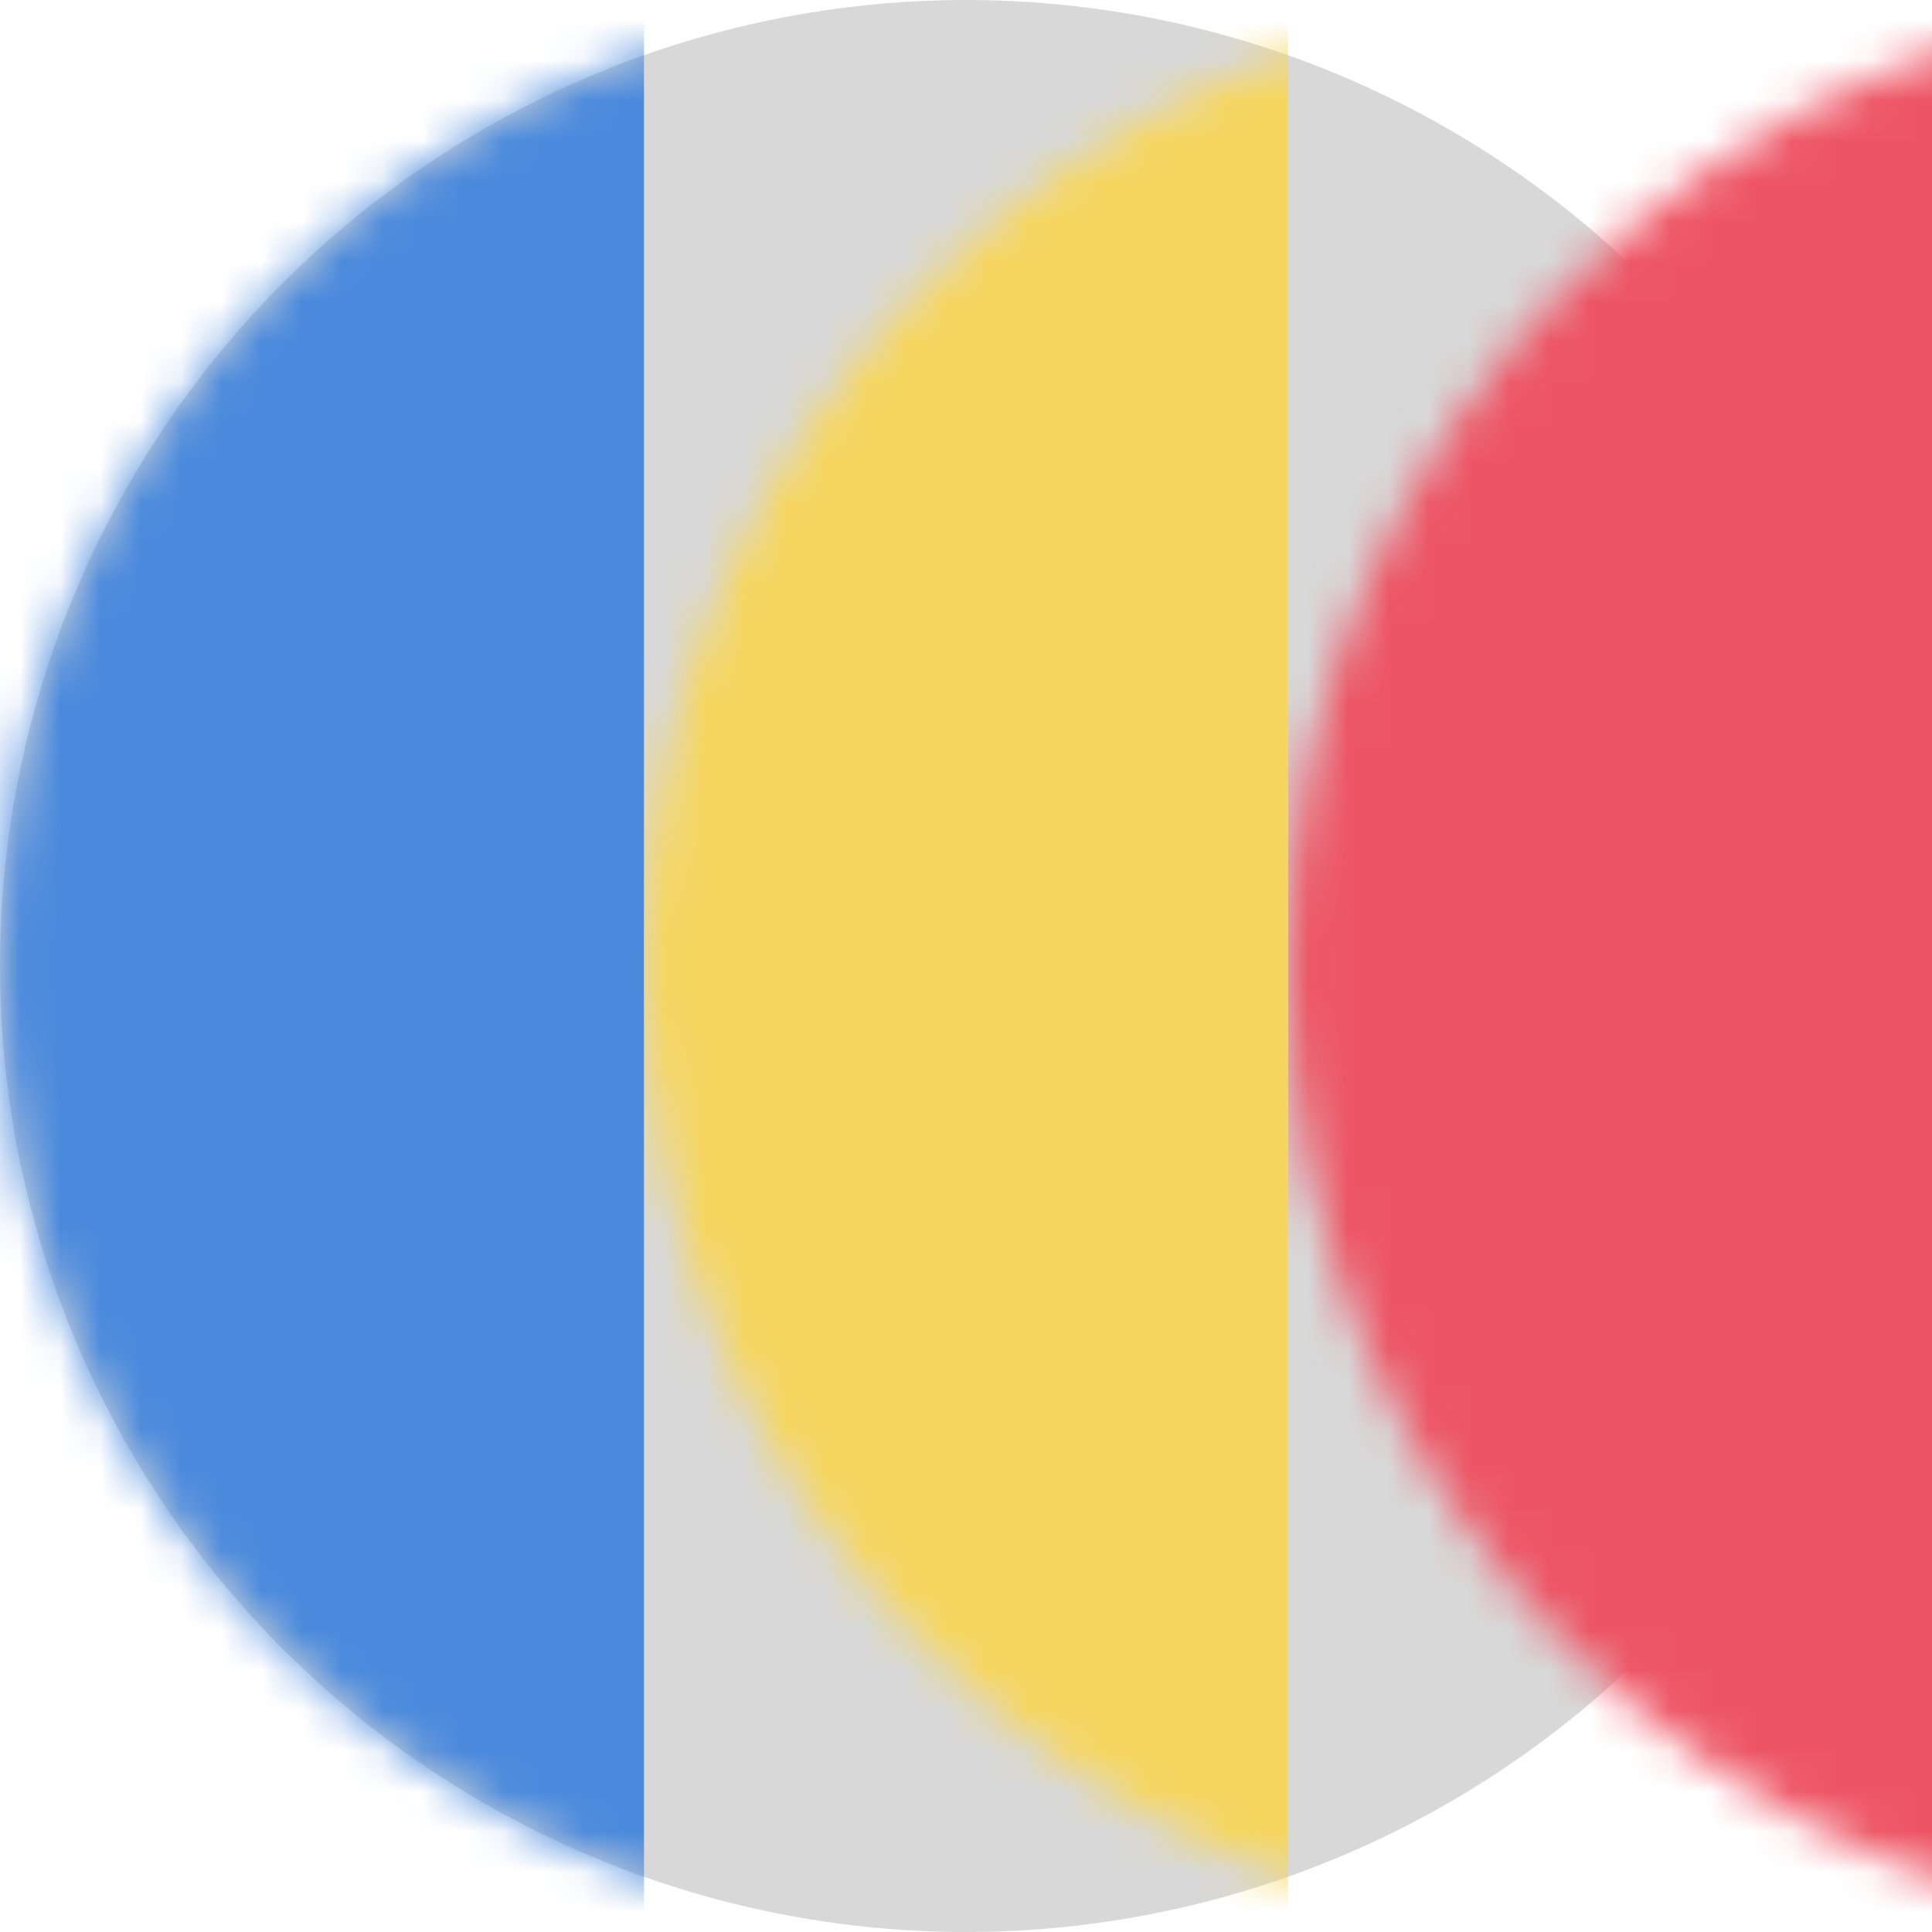 <?xml version="1.0" encoding="UTF-8"?>
<svg width="48px" height="48px" viewBox="0 0 48 48" version="1.1" xmlns="http://www.w3.org/2000/svg" xmlns:xlink="http://www.w3.org/1999/xlink">
    <title>Flag/Romania</title>
    <defs>
        <circle id="path-1" cx="24" cy="24" r="24"></circle>
    </defs>
    <g id="Symbols" stroke="none" stroke-width="1" fill="none" fill-rule="evenodd">
        <g id="Group">
            <mask id="mask-2" fill="white">
                <use xlink:href="#path-1"></use>
            </mask>
            <use id="Oval" fill="#D8D8D8" xlink:href="#path-1"></use>
            <rect id="Rectangle" fill="#ED5565" mask="url(#mask-2)" x="32" y="0" width="16" height="48"></rect>
            <rect id="Rectangle" fill="#4A89DC" mask="url(#mask-2)" x="0" y="0" width="16" height="48"></rect>
            <rect id="Rectangle" fill="#F6D660" mask="url(#mask-2)" x="16" y="0" width="16" height="48"></rect>
        </g>
    </g>
</svg>